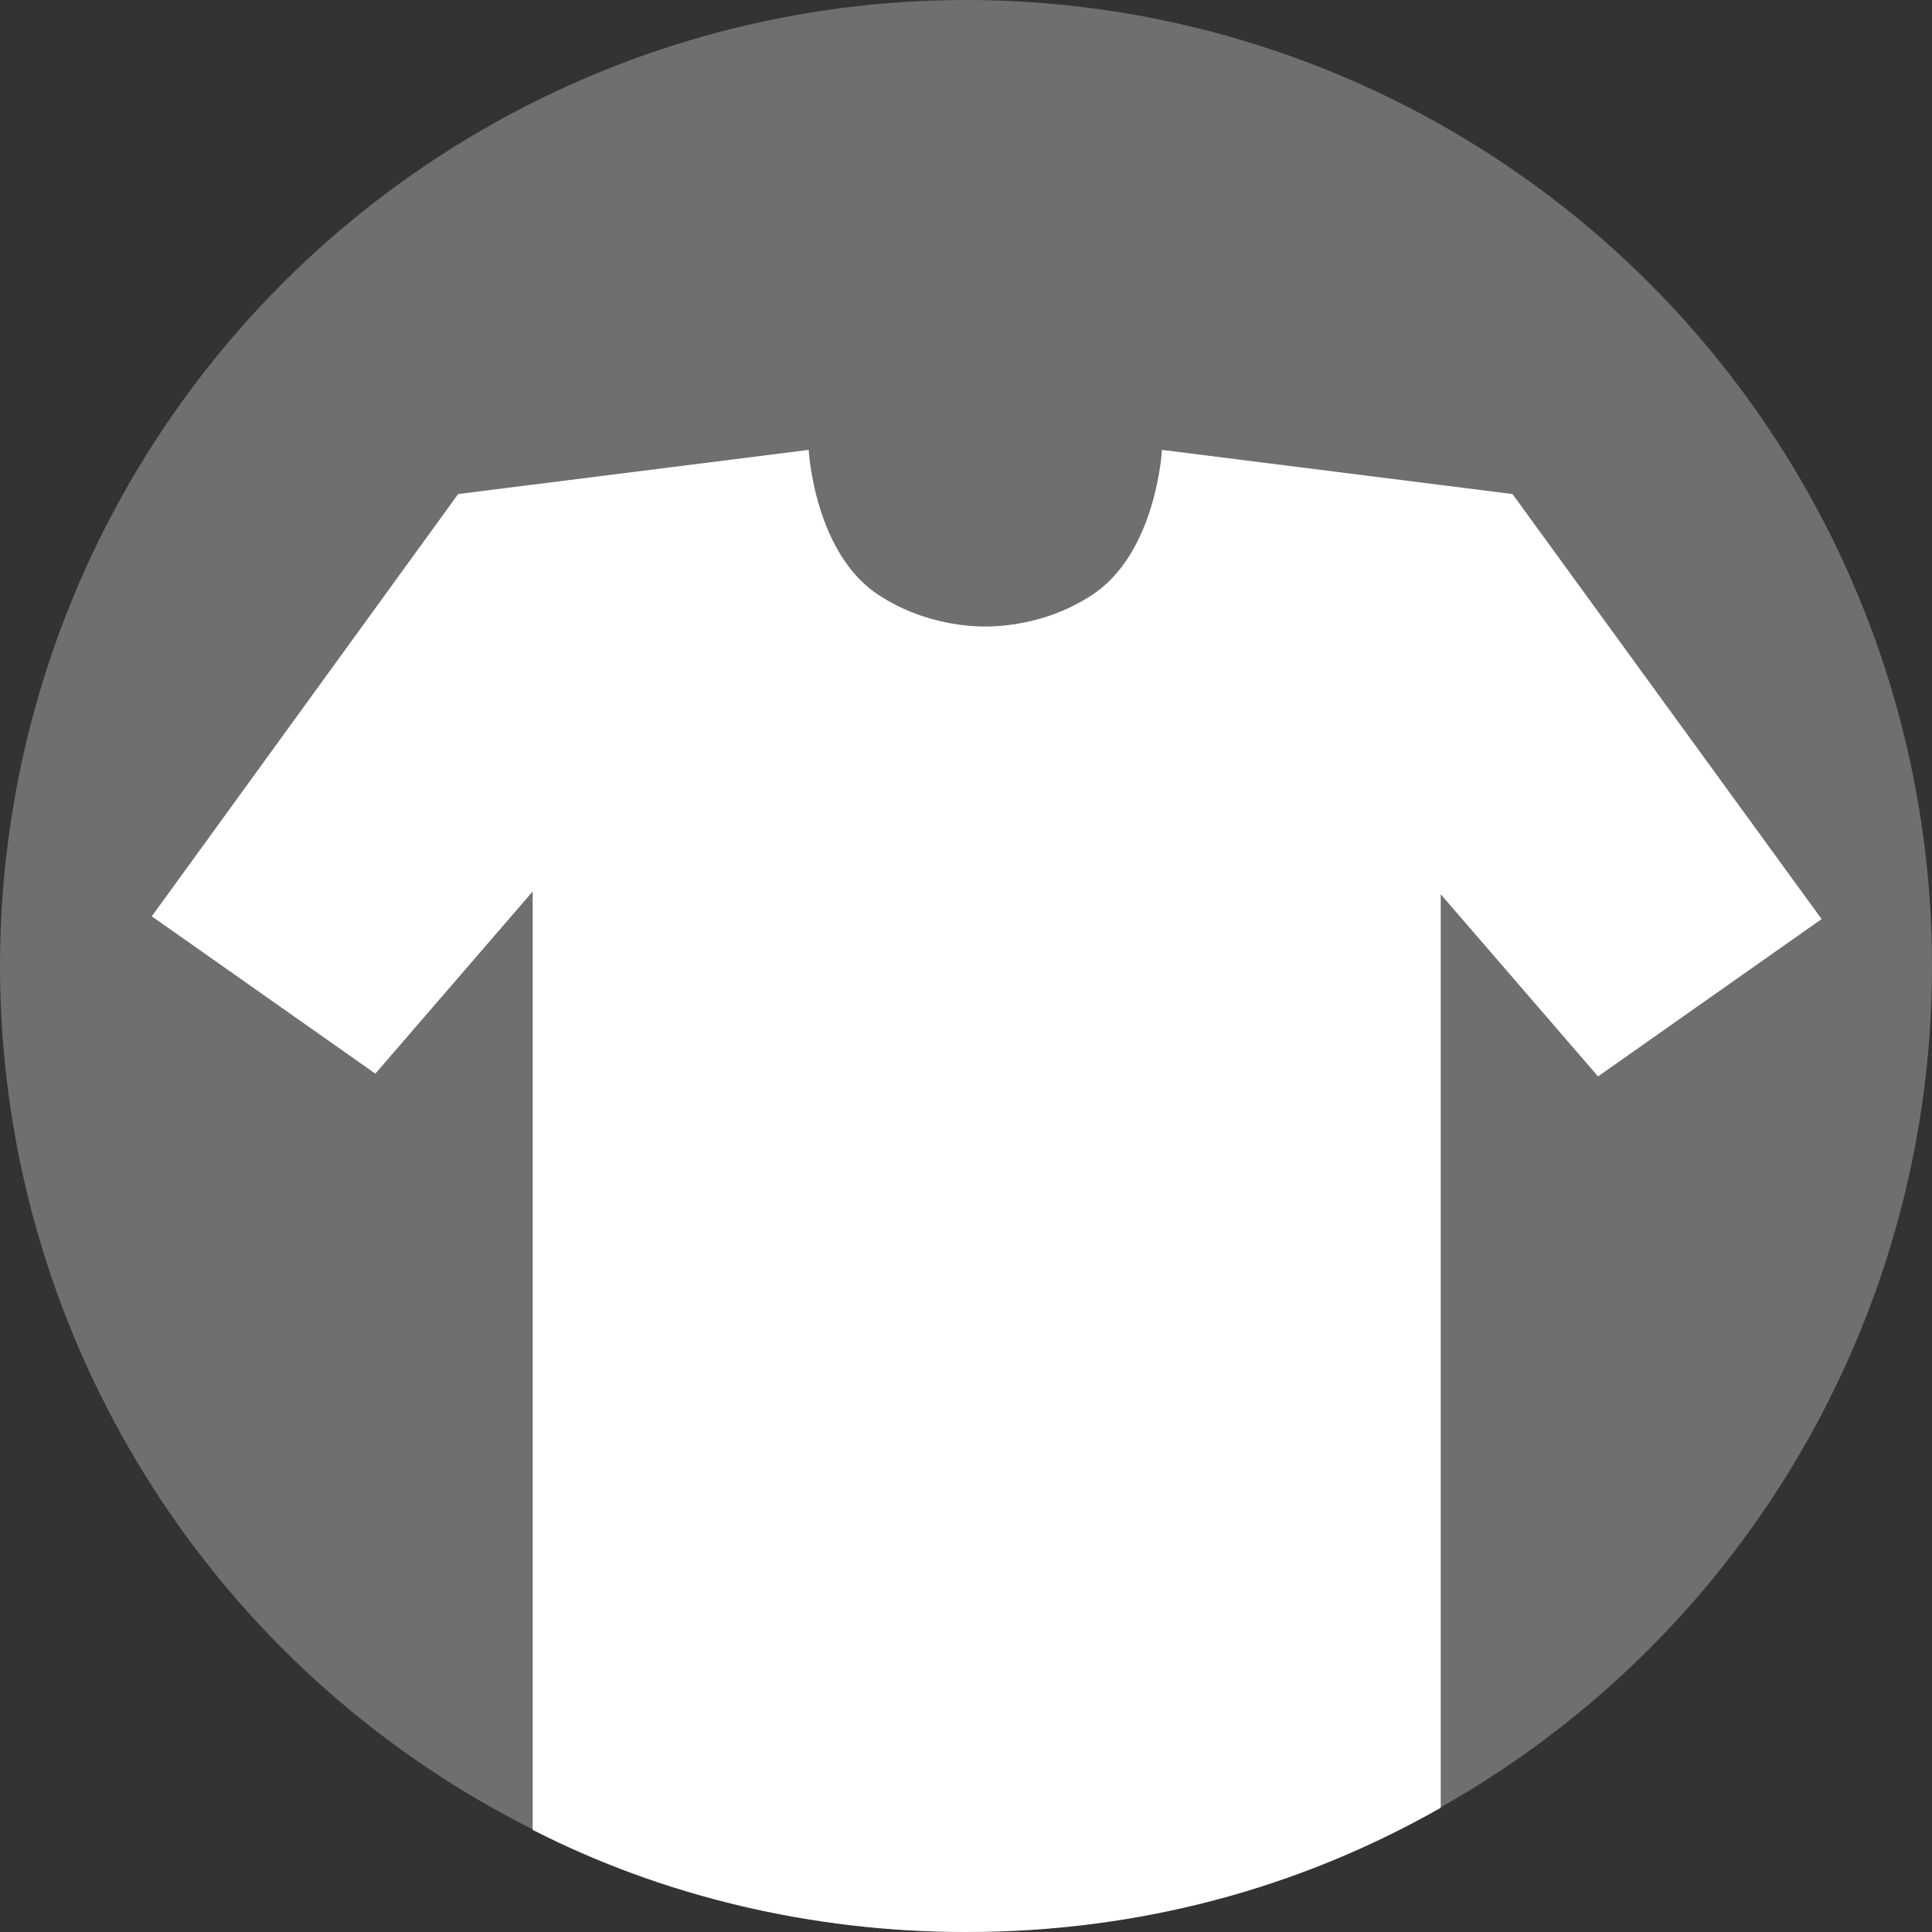<?xml version="1.0" encoding="utf-8"?>
<!-- Generator: Adobe Illustrator 21.1.0, SVG Export Plug-In . SVG Version: 6.00 Build 0)  -->
<svg version="1.1" id="Ebene_1" xmlns="http://www.w3.org/2000/svg" xmlns:xlink="http://www.w3.org/1999/xlink" x="0px" y="0px"
	 viewBox="0 0 70 70" style="enable-background:new 0 0 70 70;" xml:space="preserve">
<rect x="0" y="0" width="70" height="70" fill="#333333" stroke="none"/>
<style type="text/css">
	.st0{fill:#6F6F6E;}
	.st1{fill:#FFFFFF;}
</style>
<circle class="st0" cx="35" cy="35" r="35"/>
<path class="st1" d="M54.8,17.9l-12.7-1.6c0,0-0.2,3.8-2.6,5.3c-1.4,0.9-2.9,1.1-3.8,1.1c-0.9,0-2.4-0.2-3.8-1.1
	c-2.4-1.5-2.6-5.3-2.6-5.3l-12.7,1.6L5.5,33.2l8.1,5.7l5.7-6.6v34C24,68.7,29.4,70,35,70c6.3,0,12.1-1.6,17.2-4.5V32.4l5.7,6.6
	l8.1-5.7L54.8,17.9z"/>
</svg>
